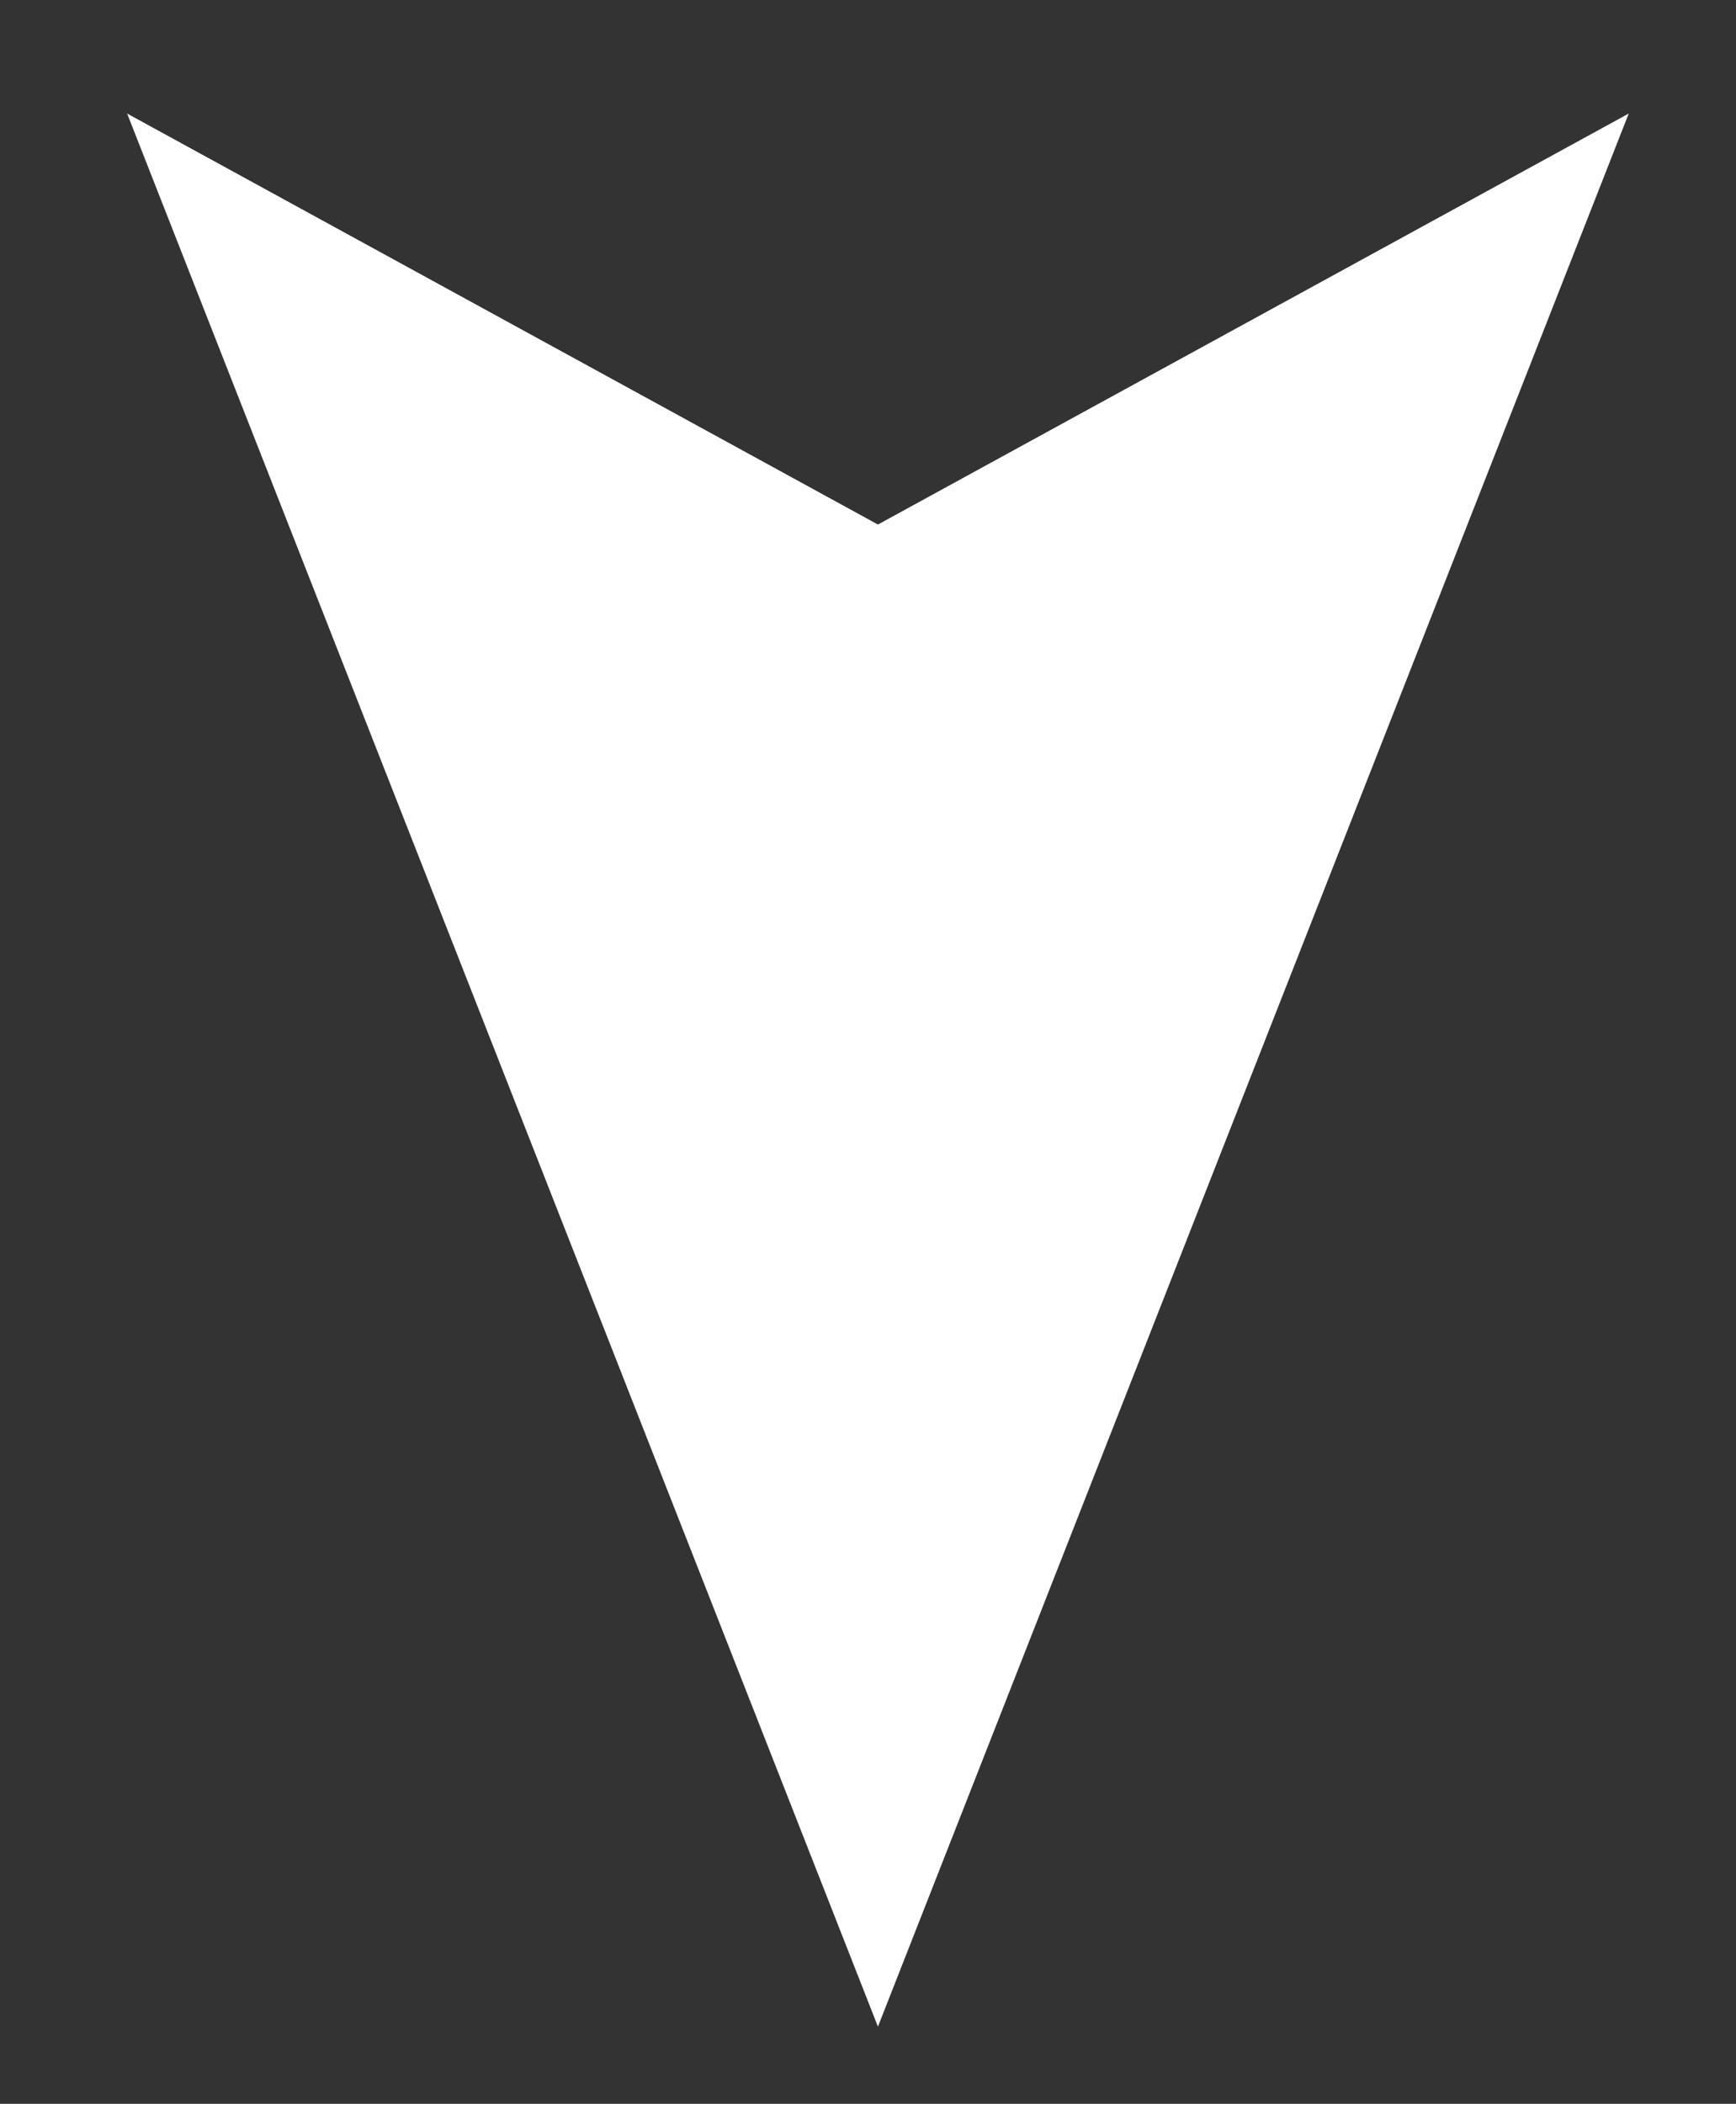 <?xml version="1.0" encoding="UTF-8"?> <svg xmlns="http://www.w3.org/2000/svg" xmlns:xlink="http://www.w3.org/1999/xlink" version="1.1" id="Слой_1" x="0px" y="0px" viewBox="0 0 30.59 37.06" style="enable-background:new 0 0 30.59 37.06;" xml:space="preserve"><rect x="0" y="0" width="30.59" height="37.06" fill="#333333" stroke="none"/> <style type="text/css"> .st0{fill:#FFFFFF;} </style> <polygon class="st0" points="15.47,35.7 2.24,2 15.47,9.24 28.7,2 "></polygon> <path class="st0" d="M15.47,7.46"></path> </svg> 